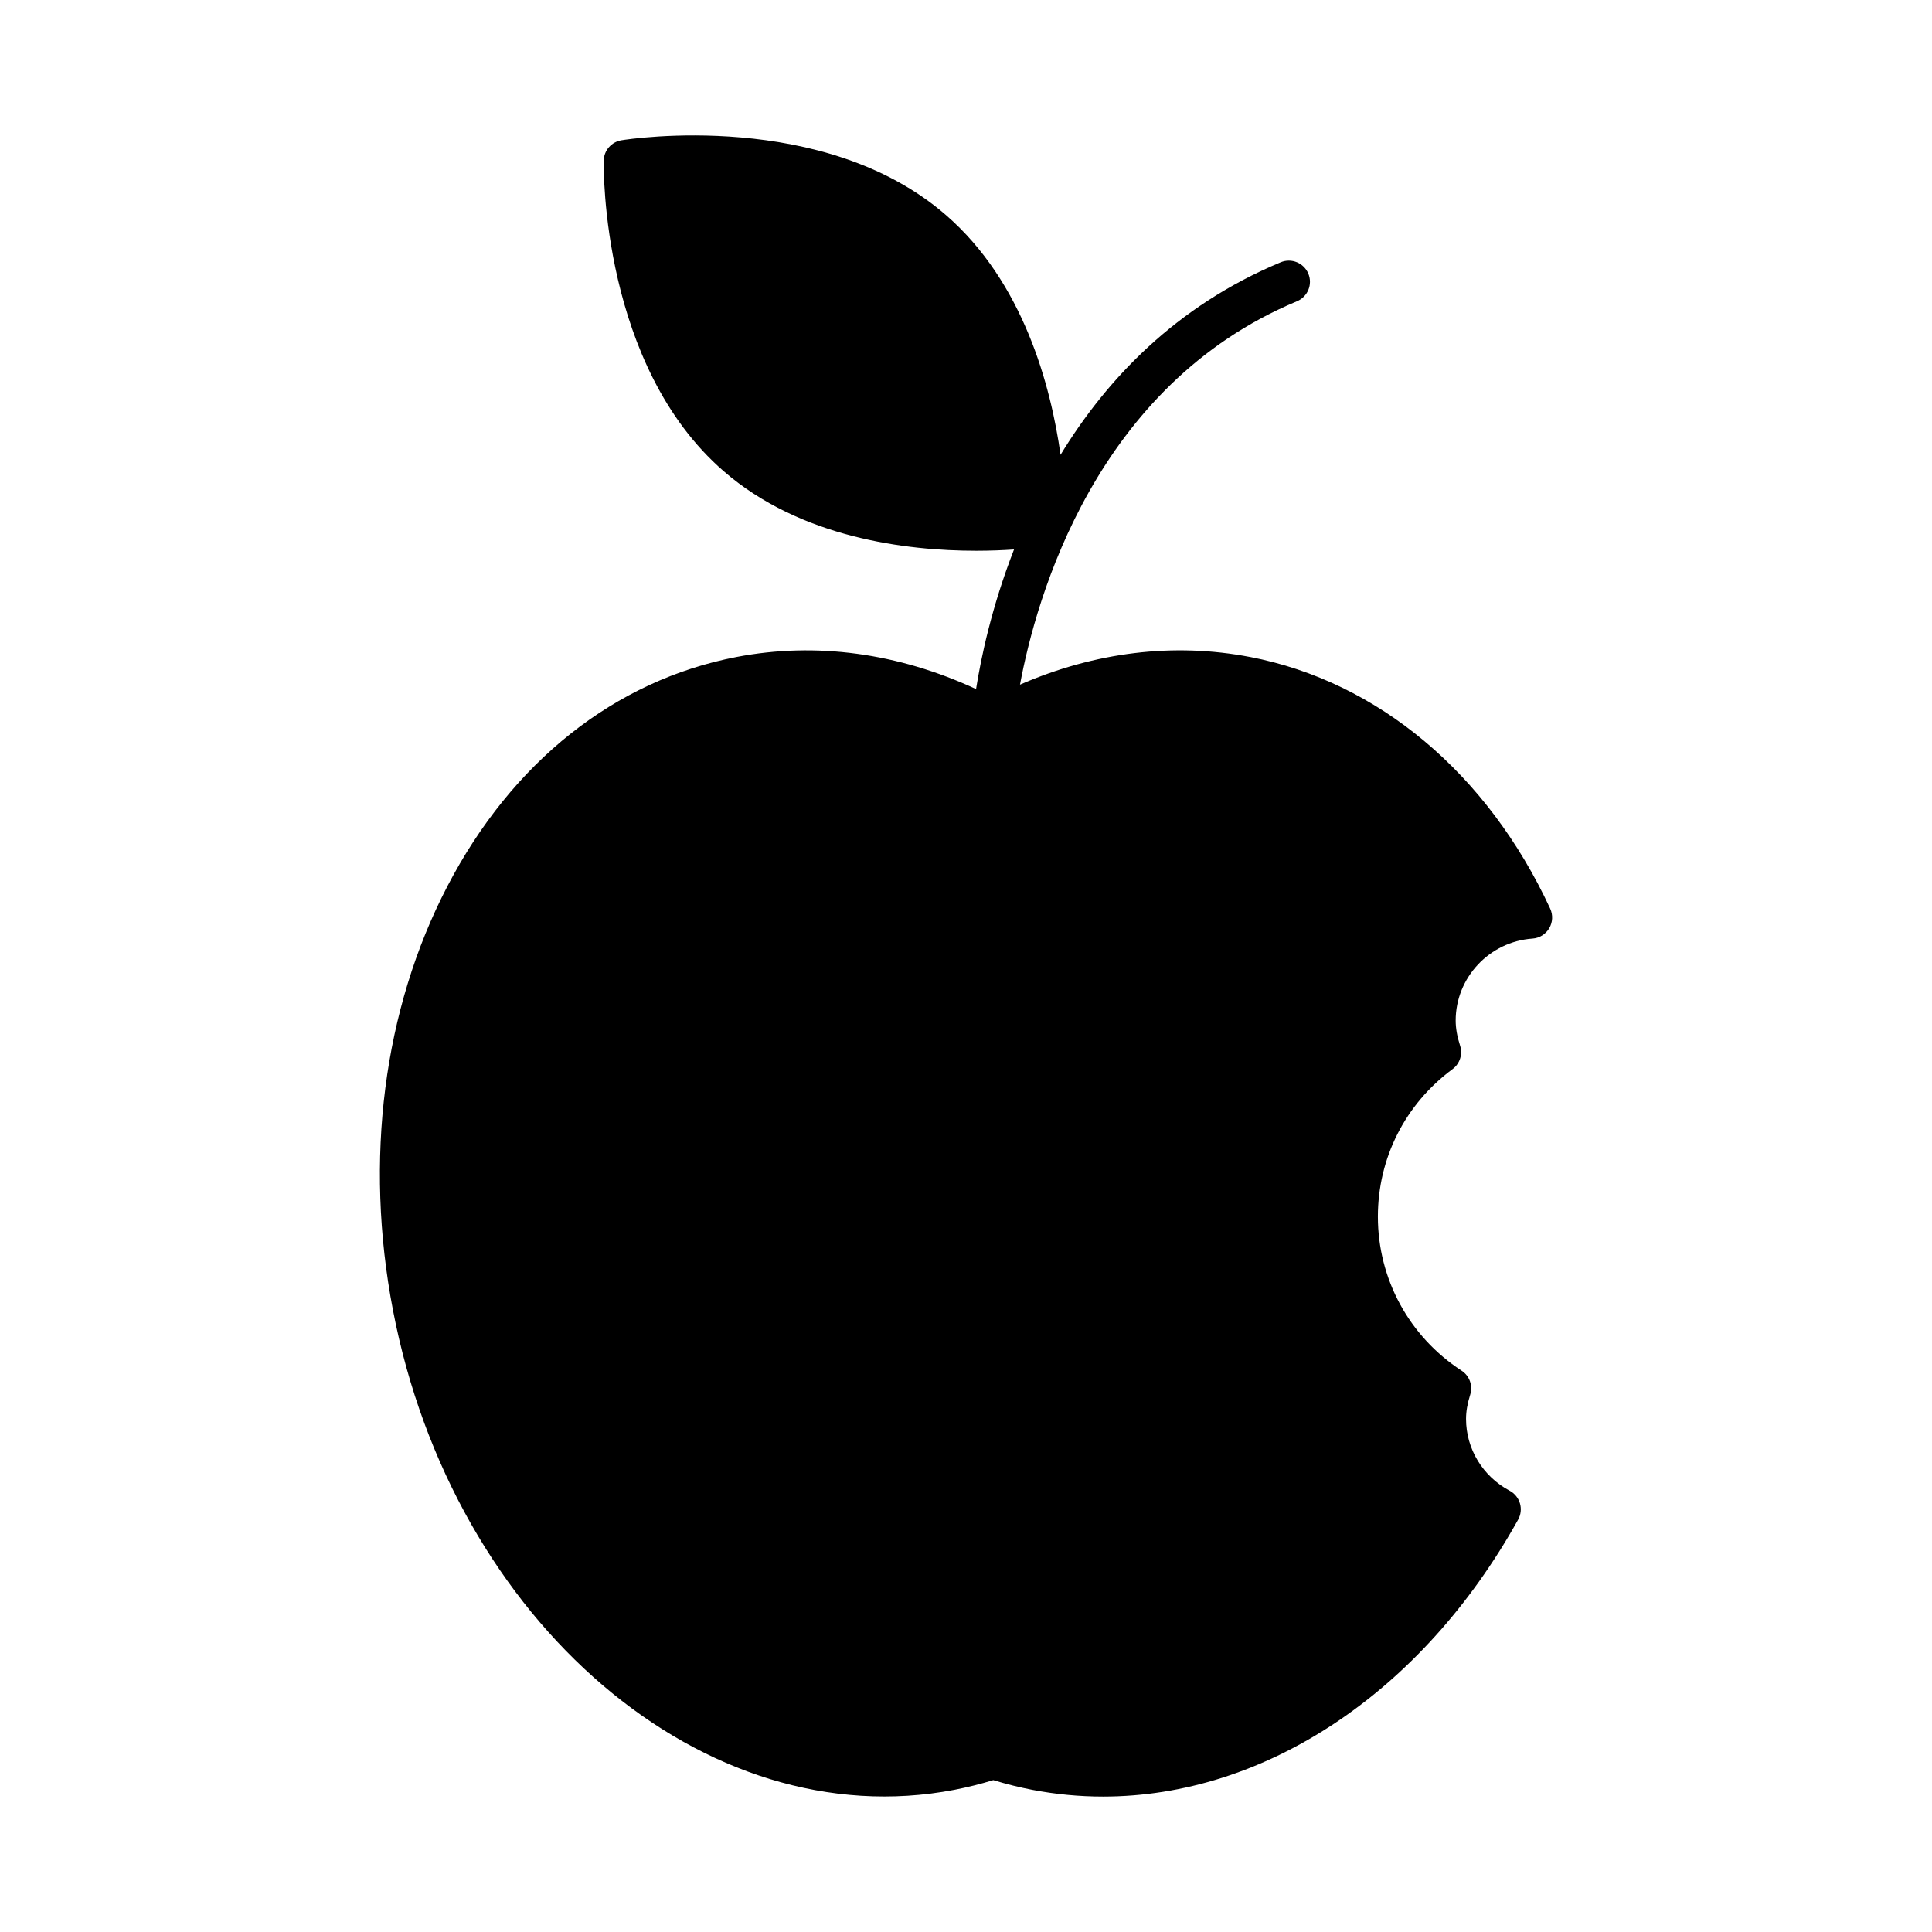 <?xml version="1.0" encoding="UTF-8"?>
<!-- Uploaded to: ICON Repo, www.svgrepo.com, Generator: ICON Repo Mixer Tools -->
<svg fill="#000000" width="800px" height="800px" version="1.1" viewBox="144 144 512 512" xmlns="http://www.w3.org/2000/svg">
 <path d="m475.28 318.11c-20.227-3.883-41.102-1.316-60.973 7.328 4.289-23.043 20.027-79.348 73.402-101.6 2.852-1.188 4.203-4.465 3.012-7.32-1.188-2.848-4.465-4.203-7.32-3.012-27.777 11.578-46.176 31.039-58.344 51.02-2.574-18.254-9.844-45.746-30.402-63.559-32.332-28.023-83.781-20.156-85.957-19.793-2.68 0.43-4.664 2.723-4.711 5.434-0.035 2.203-0.523 54.25 31.809 82.273 20.414 17.691 48.445 21.07 66.887 21.07 3.82 0 7.199-0.148 10.043-0.34-5.949 15.246-8.77 28.805-10.059 37-20.625-9.551-42.41-12.555-63.48-8.504-32.273 6.203-59.496 27.809-76.66 60.828-16.934 32.582-22.039 72.477-14.375 112.34 15.918 82.77 82.672 139.74 148.76 127.05 3.457-0.668 6.922-1.531 10.32-2.574 3.406 1.043 6.867 1.906 10.32 2.574 6.25 1.199 12.512 1.789 18.77 1.789 42.617 0 84.348-27.285 110-73.406 0.73-1.312 0.902-2.863 0.477-4.301-0.426-1.441-1.41-2.652-2.734-3.356-7.121-3.805-11.547-11.09-11.547-19.02 0-1.973 0.352-4.012 1.105-6.43 0.75-2.394-0.184-4.996-2.289-6.363-13.887-9.043-22.18-24.293-22.18-40.805 0-15.543 7.215-29.797 19.789-39.109 1.93-1.426 2.734-3.93 1.996-6.215-0.789-2.445-1.168-4.625-1.168-6.668 0-11.371 8.941-20.906 20.355-21.707 1.836-0.125 3.492-1.148 4.43-2.734 0.934-1.59 1.031-3.531 0.258-5.203-16.633-35.863-45.621-60.168-79.531-66.691z"/>
</svg>